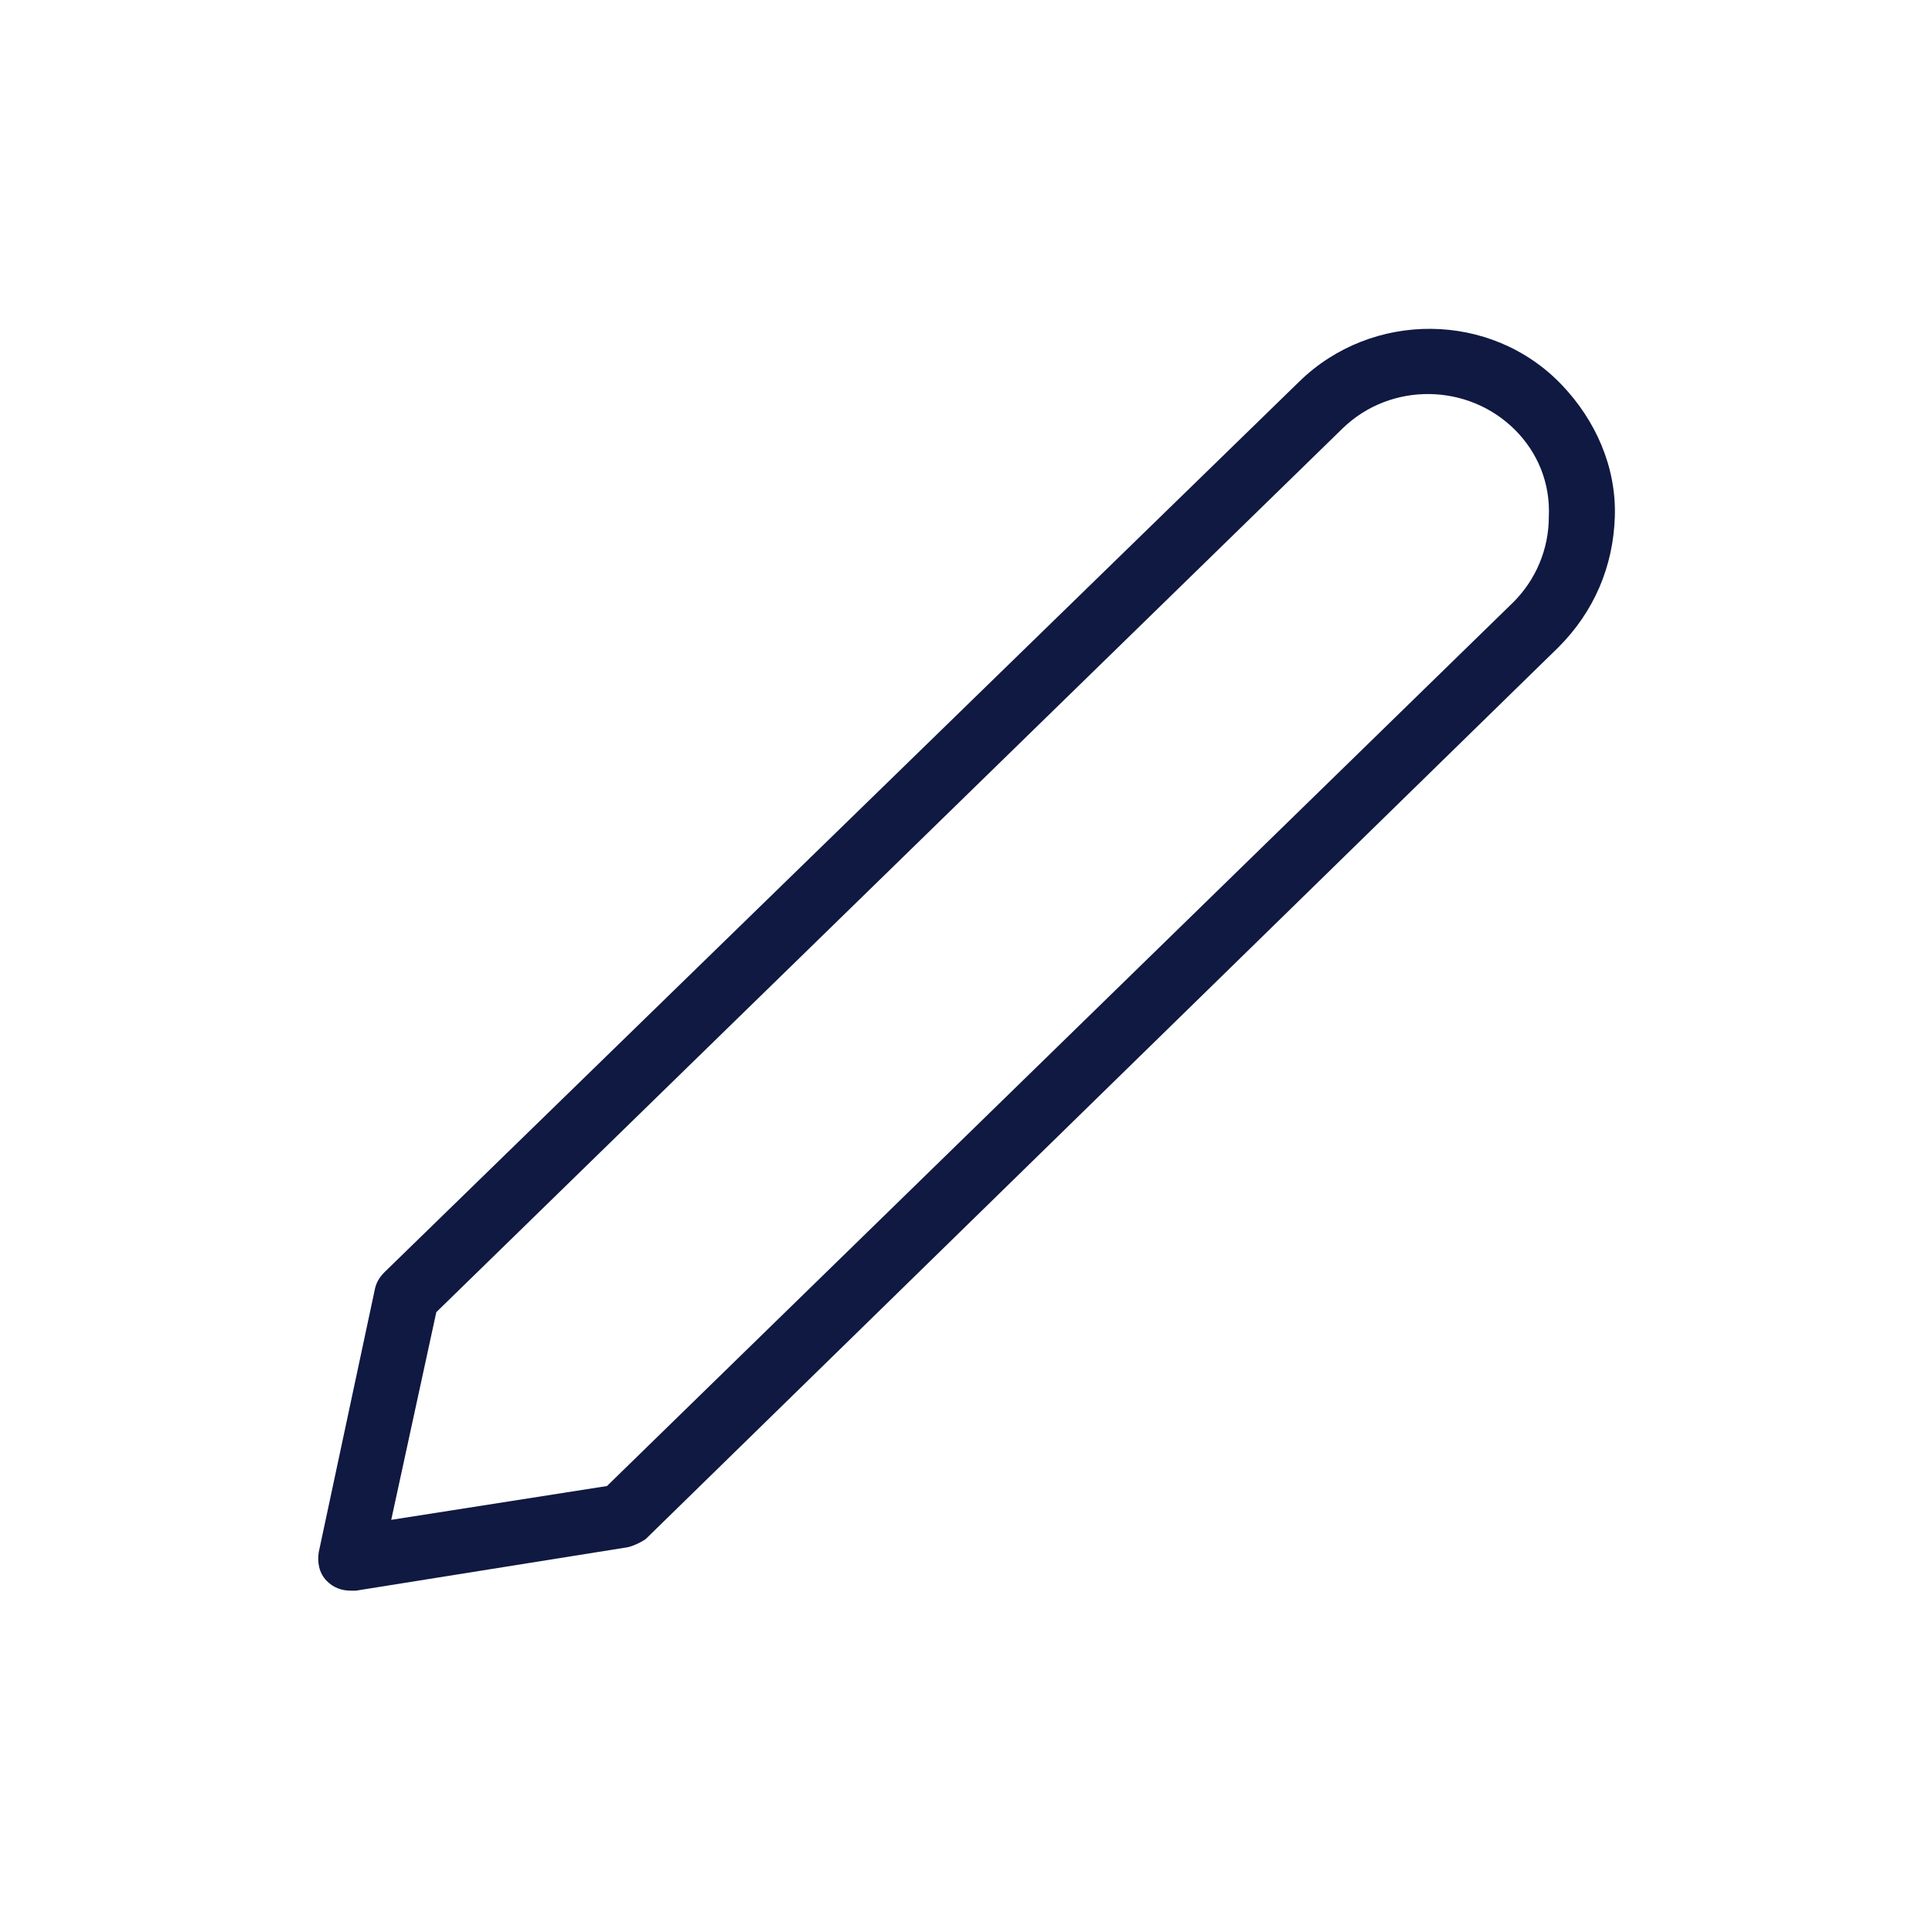<?xml version="1.0" encoding="utf-8"?>
<!-- Generator: Adobe Illustrator 27.9.0, SVG Export Plug-In . SVG Version: 6.00 Build 0)  -->
<svg version="1.1" xmlns="http://www.w3.org/2000/svg" xmlns:xlink="http://www.w3.org/1999/xlink" x="0px" y="0px" width="120px"
	 height="120px" viewBox="0 0 120 120" style="enable-background:new 0 0 120 120;" xml:space="preserve">
<style type="text/css">
	.st0{fill:#0F1941;}
	.st1{fill-rule:evenodd;clip-rule:evenodd;fill:#0F1941;}
	.st2{filter:url(#Adobe_OpacityMaskFilter);}
	.st3{fill-rule:evenodd;clip-rule:evenodd;fill:#FFFFFF;}
	.st4{mask:url(#mask-2_00000026164079899484681900000015477938084864844451_);fill-rule:evenodd;clip-rule:evenodd;fill:#0F1941;}
	.st5{fill:none;}
</style>
<g id="ICONS">
	<path class="st0" d="M97,23.9c-4.4-4.6-11.8-4.6-16.3-0.2L23.9,79c-0.3,0.3-0.5,0.6-0.6,1l-3.5,16.4c-0.1,0.6,0,1.3,0.5,1.8
		c0.4,0.4,0.9,0.6,1.5,0.6c0.1,0,0.2,0,0.3,0L39,96.1c0.4-0.1,0.8-0.3,1.1-0.5l56.7-55.4c2.2-2.2,3.4-5,3.5-8.1S99.1,26.1,97,23.9z
		 M94,37.4L37.7,92.3l-13.4,2.1l2.8-12.9l56.3-54.9c3-2.9,7.8-2.8,10.7,0.1c1.4,1.4,2.2,3.3,2.1,5.4C96.2,34.1,95.4,36,94,37.4z"/>
</g>
<g id="voor_SVG">
	<rect class="st5" width="120" height="120"/>
</g>
</svg>

